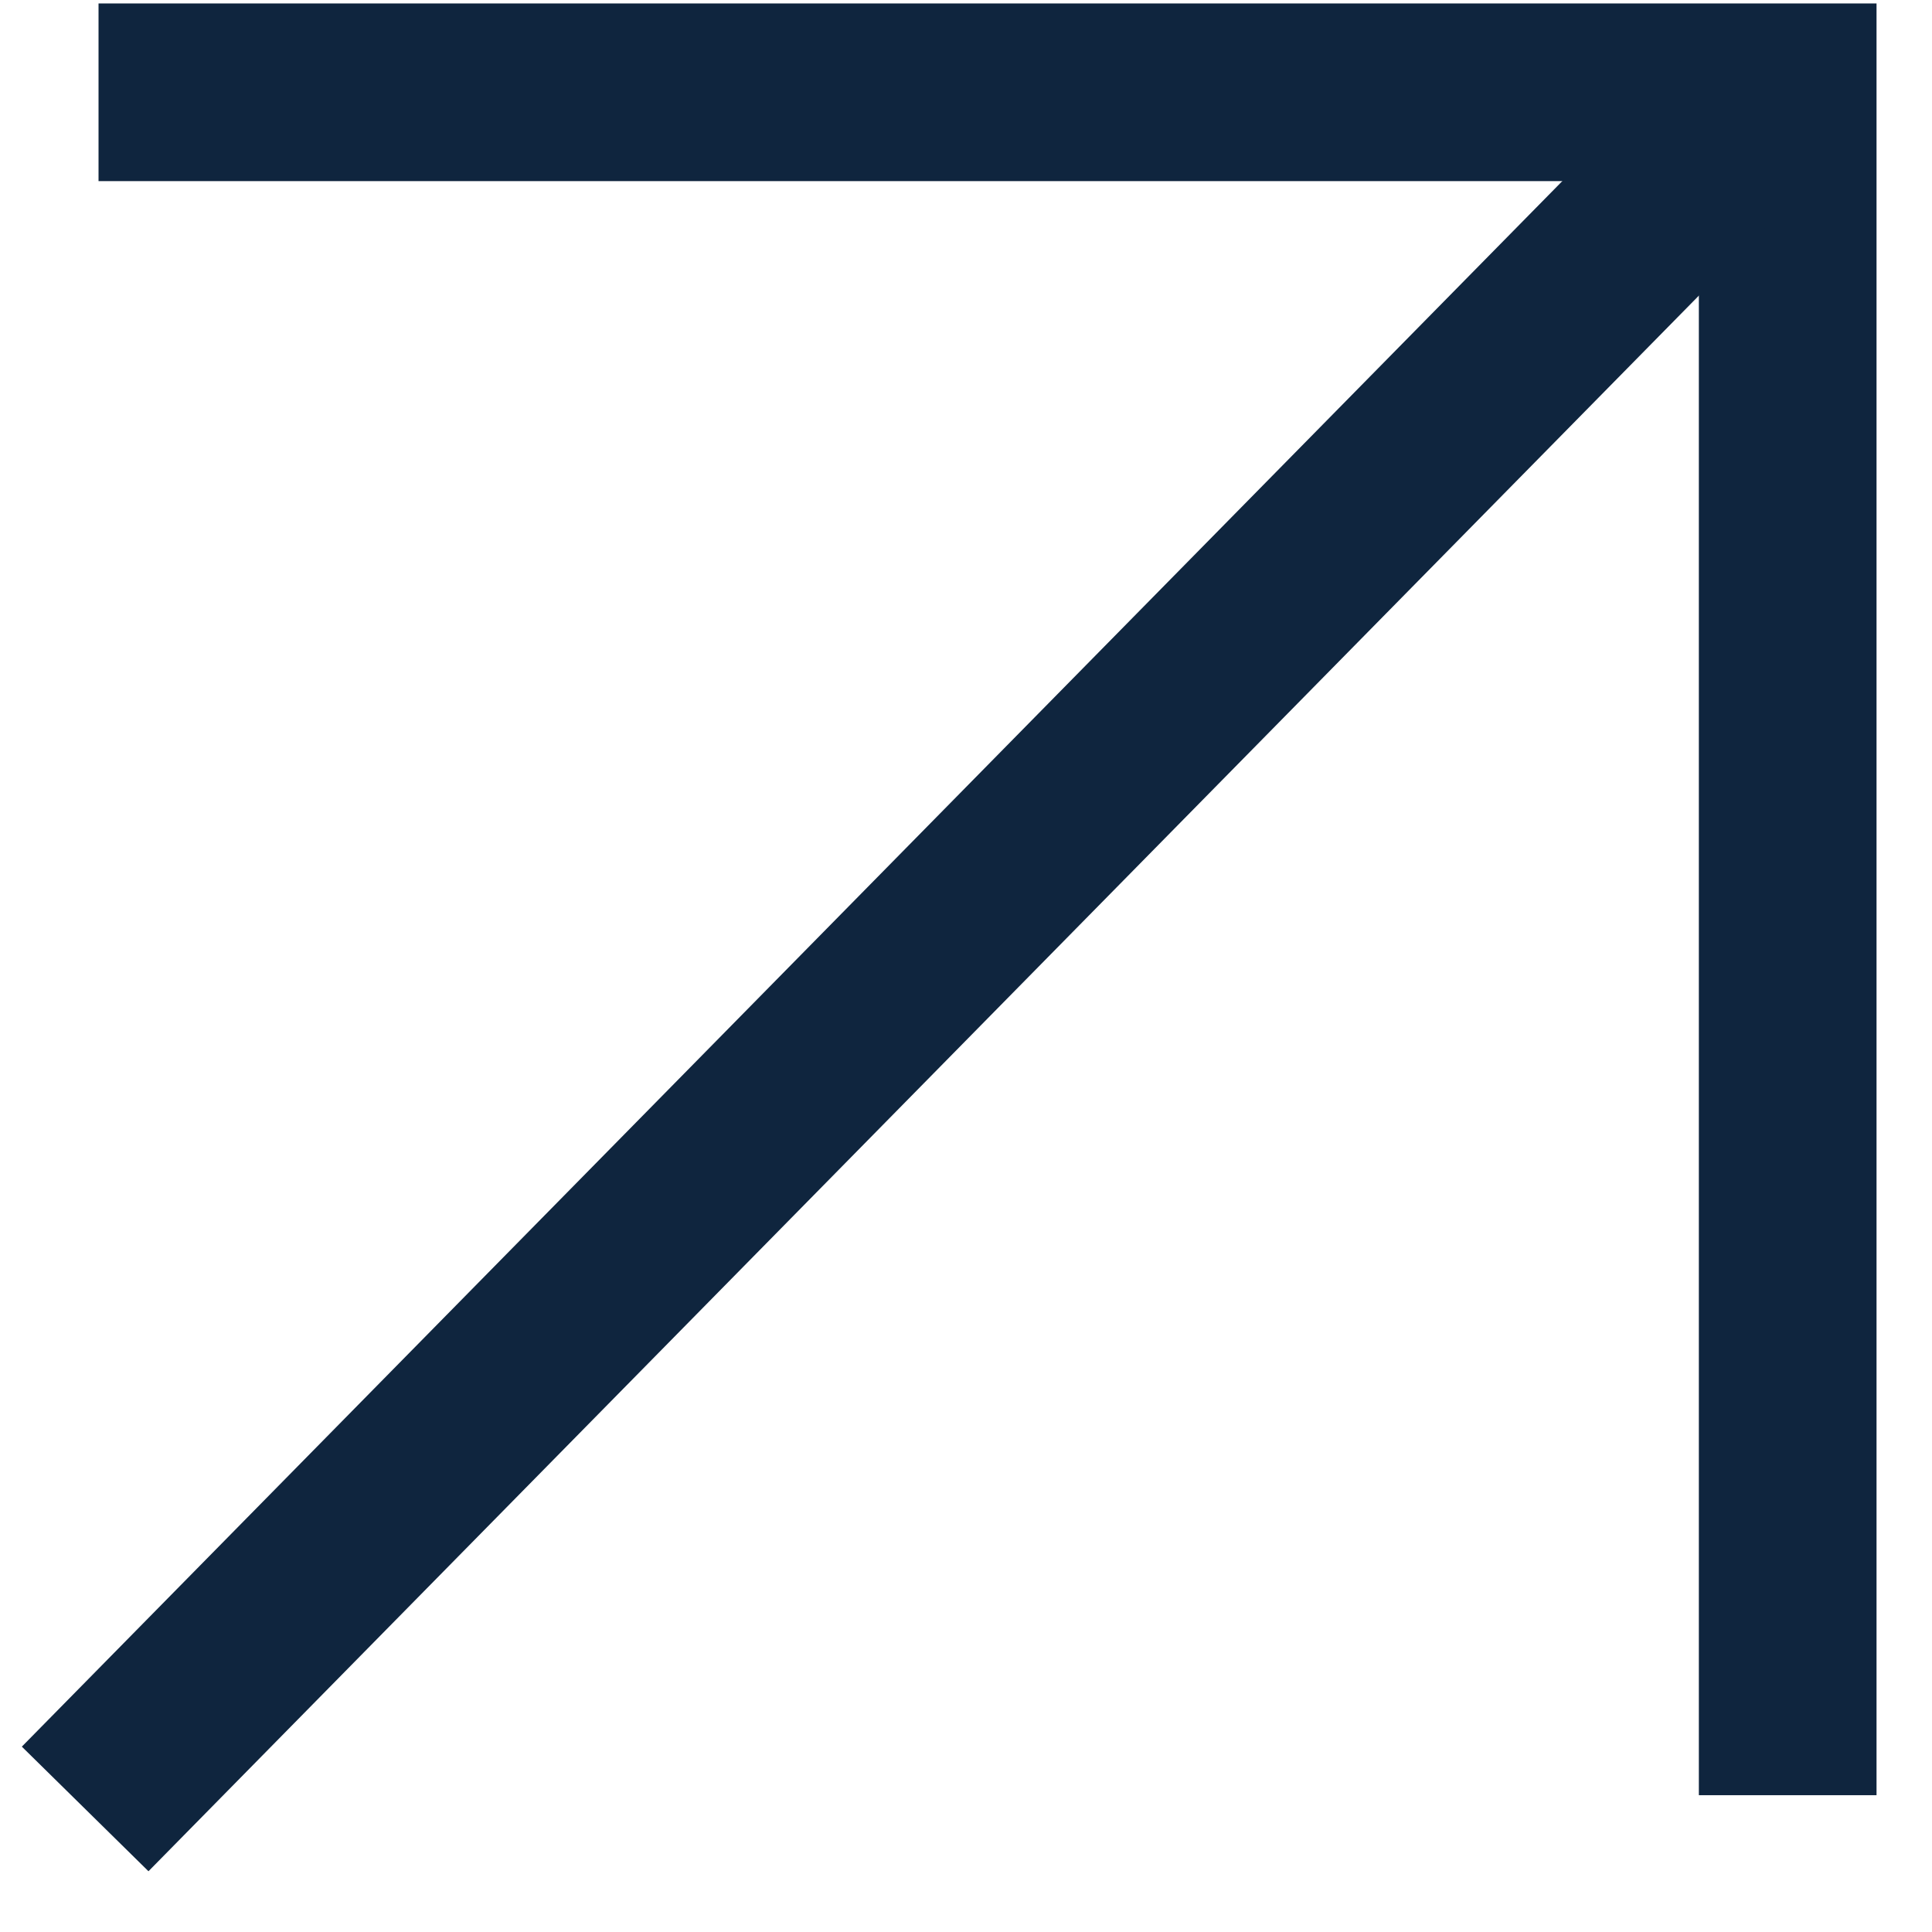 <svg width="26" height="26" viewBox="0 0 26 26" fill="none" xmlns="http://www.w3.org/2000/svg">
<path d="M1.326 1.242L24.058 1.242V24.159" stroke="#0F253E" stroke-width="2.391"/>
<path d="M1.146 24.344L23.878 1.242" stroke="#0F253E" stroke-width="2.391"/>
</svg>

